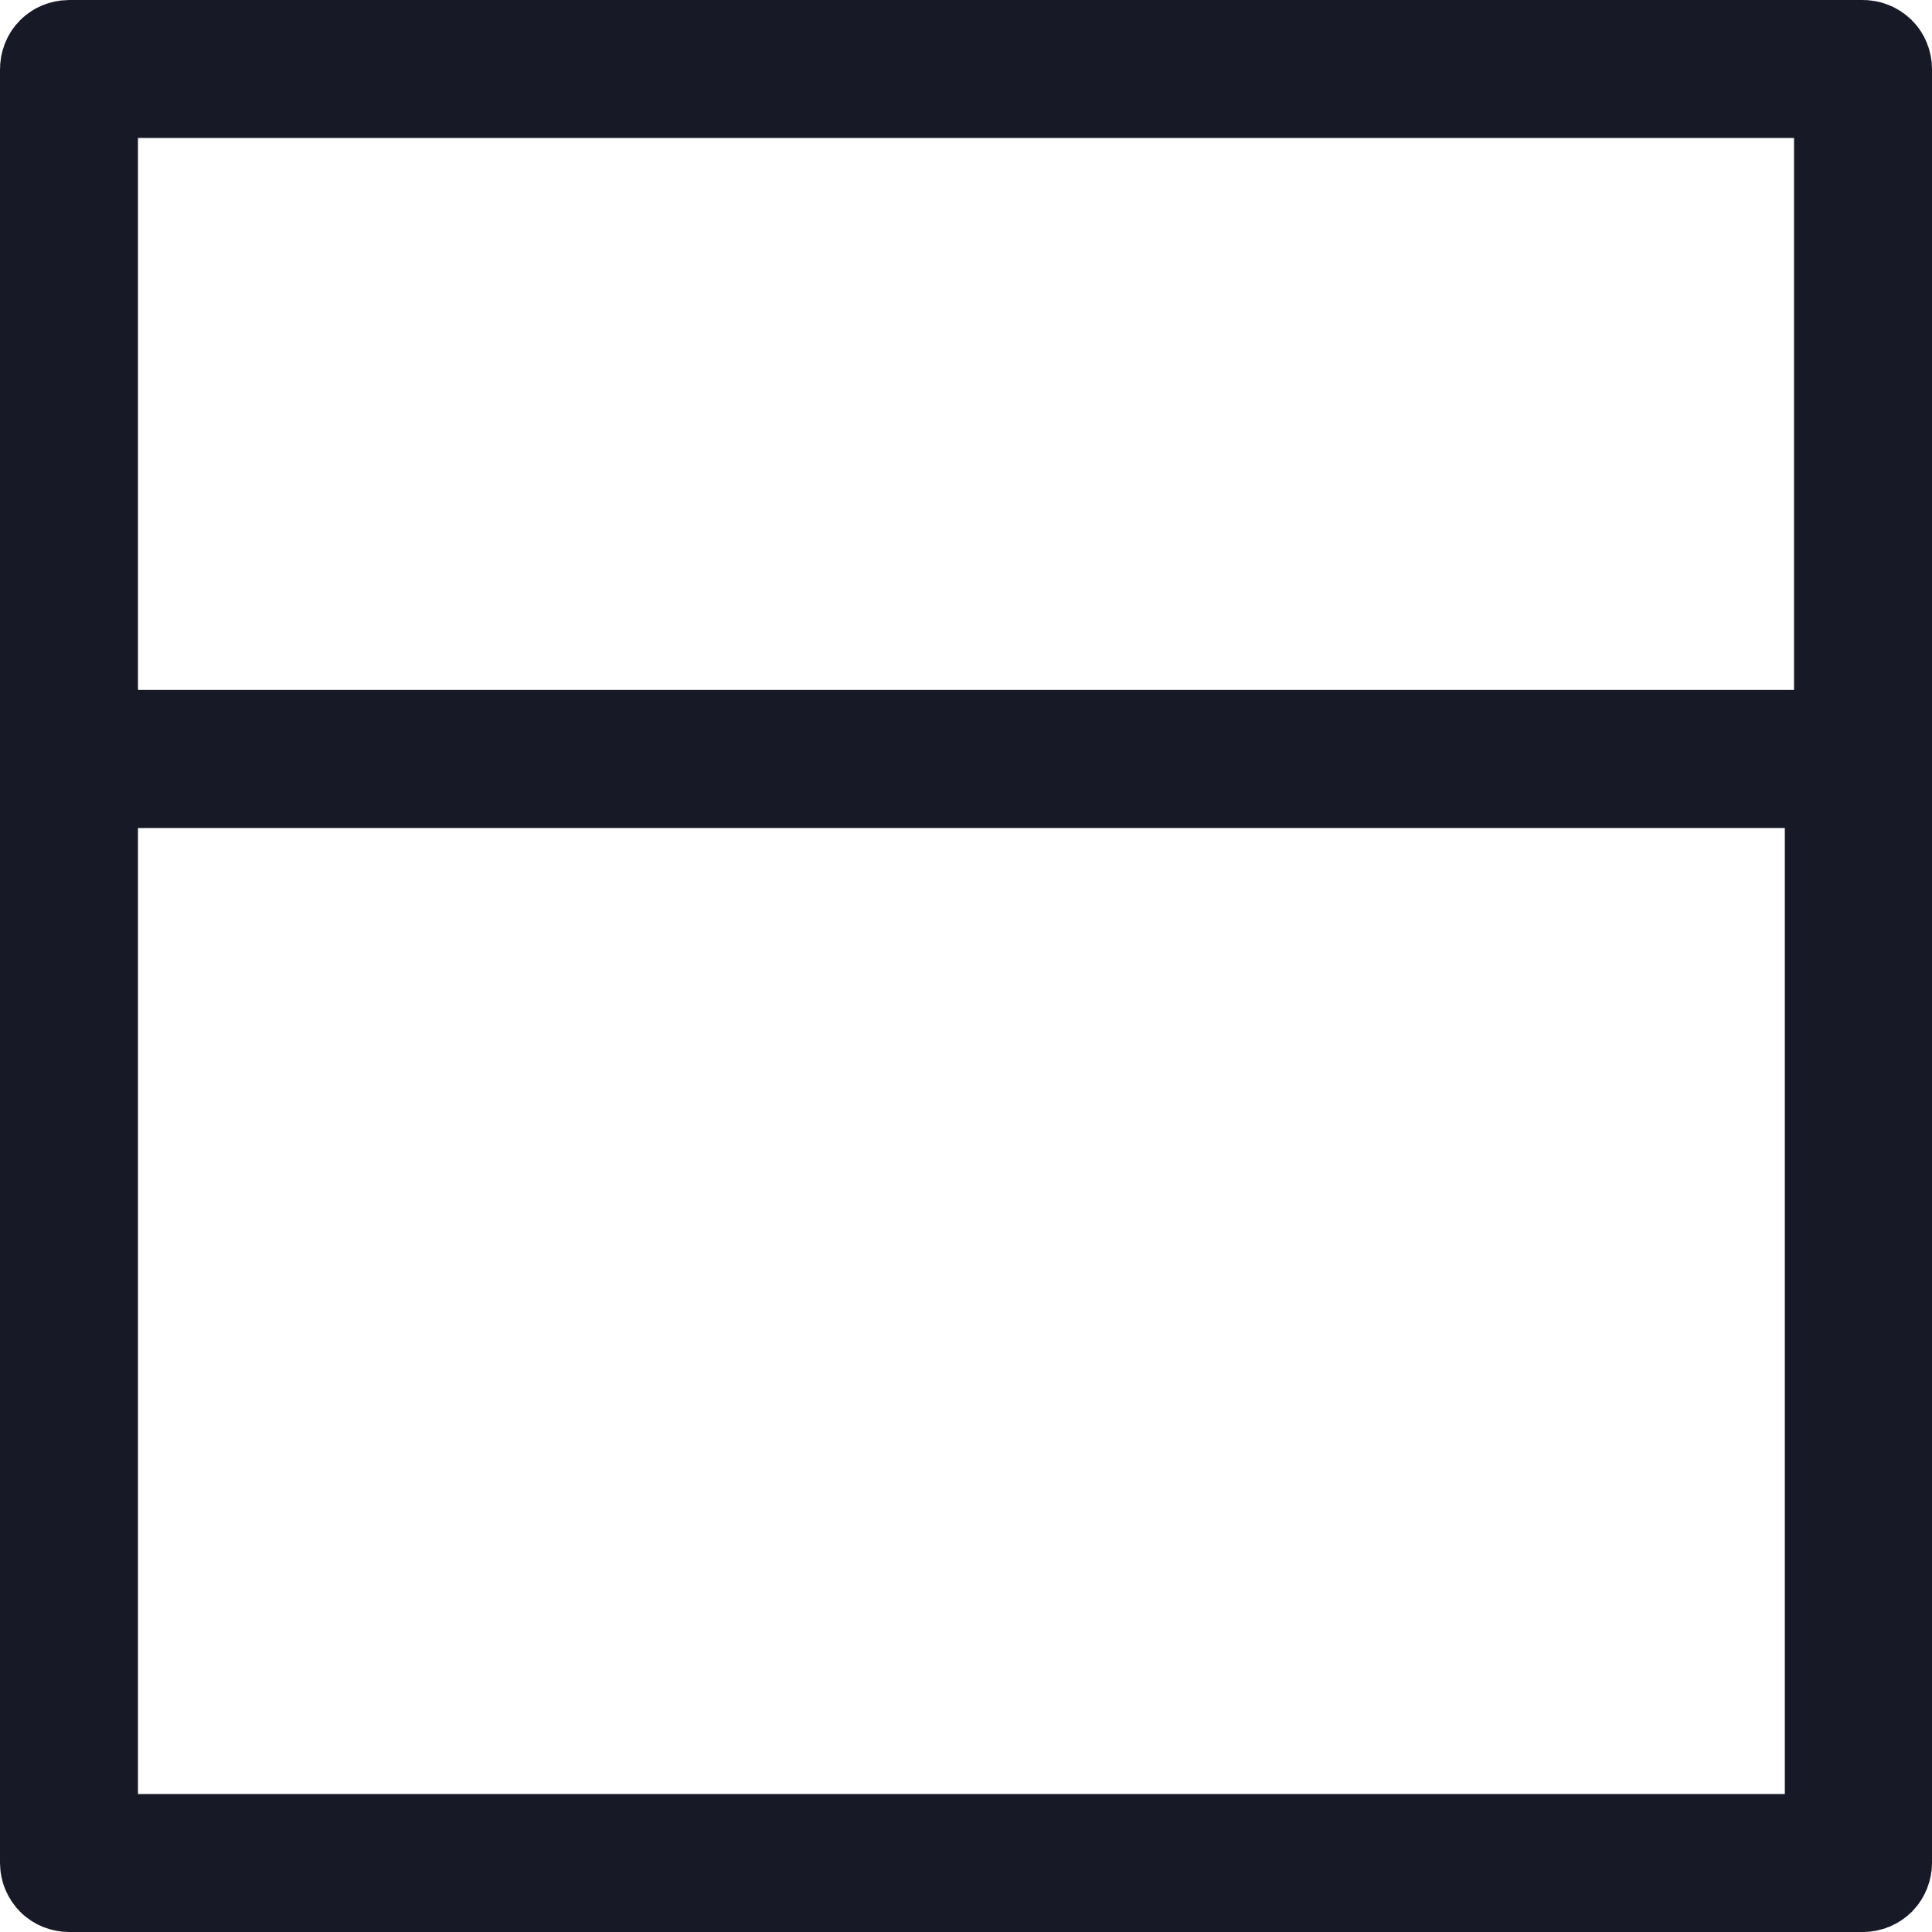 <svg width="17" height="17" viewBox="0 0 17 17" fill="none" xmlns="http://www.w3.org/2000/svg">
<path d="M1.214 6.786L0.714 6.786L0.714 7.286L0.714 15.786L0.714 16.286L1.214 16.286L15.705 16.286L16.205 16.286L16.205 15.786L16.205 7.286L16.205 6.786L15.705 6.786L1.214 6.786ZM15.786 6.571L16.286 6.571L16.286 6.071L16.286 1.214L16.286 0.714L15.786 0.714L11.348 0.714L10.929 0.714L10.848 0.714L10.429 0.714L1.214 0.714L0.714 0.714L0.714 1.214L0.714 6.071L0.714 6.571L1.214 6.571L10.429 6.571L10.848 6.571L10.929 6.571L11.348 6.571L15.786 6.571ZM16.393 16.5L0.607 16.5C0.579 16.5 0.551 16.489 0.531 16.469C0.511 16.448 0.5 16.421 0.5 16.393L0.5 0.607C0.5 0.579 0.511 0.551 0.531 0.531C0.551 0.511 0.579 0.5 0.607 0.5L16.393 0.5C16.421 0.5 16.448 0.511 16.469 0.531C16.489 0.551 16.5 0.579 16.5 0.607L16.5 16.393C16.5 16.421 16.489 16.448 16.469 16.469C16.448 16.489 16.421 16.5 16.393 16.5Z" fill="#181927" stroke="#181927"/>
</svg>
